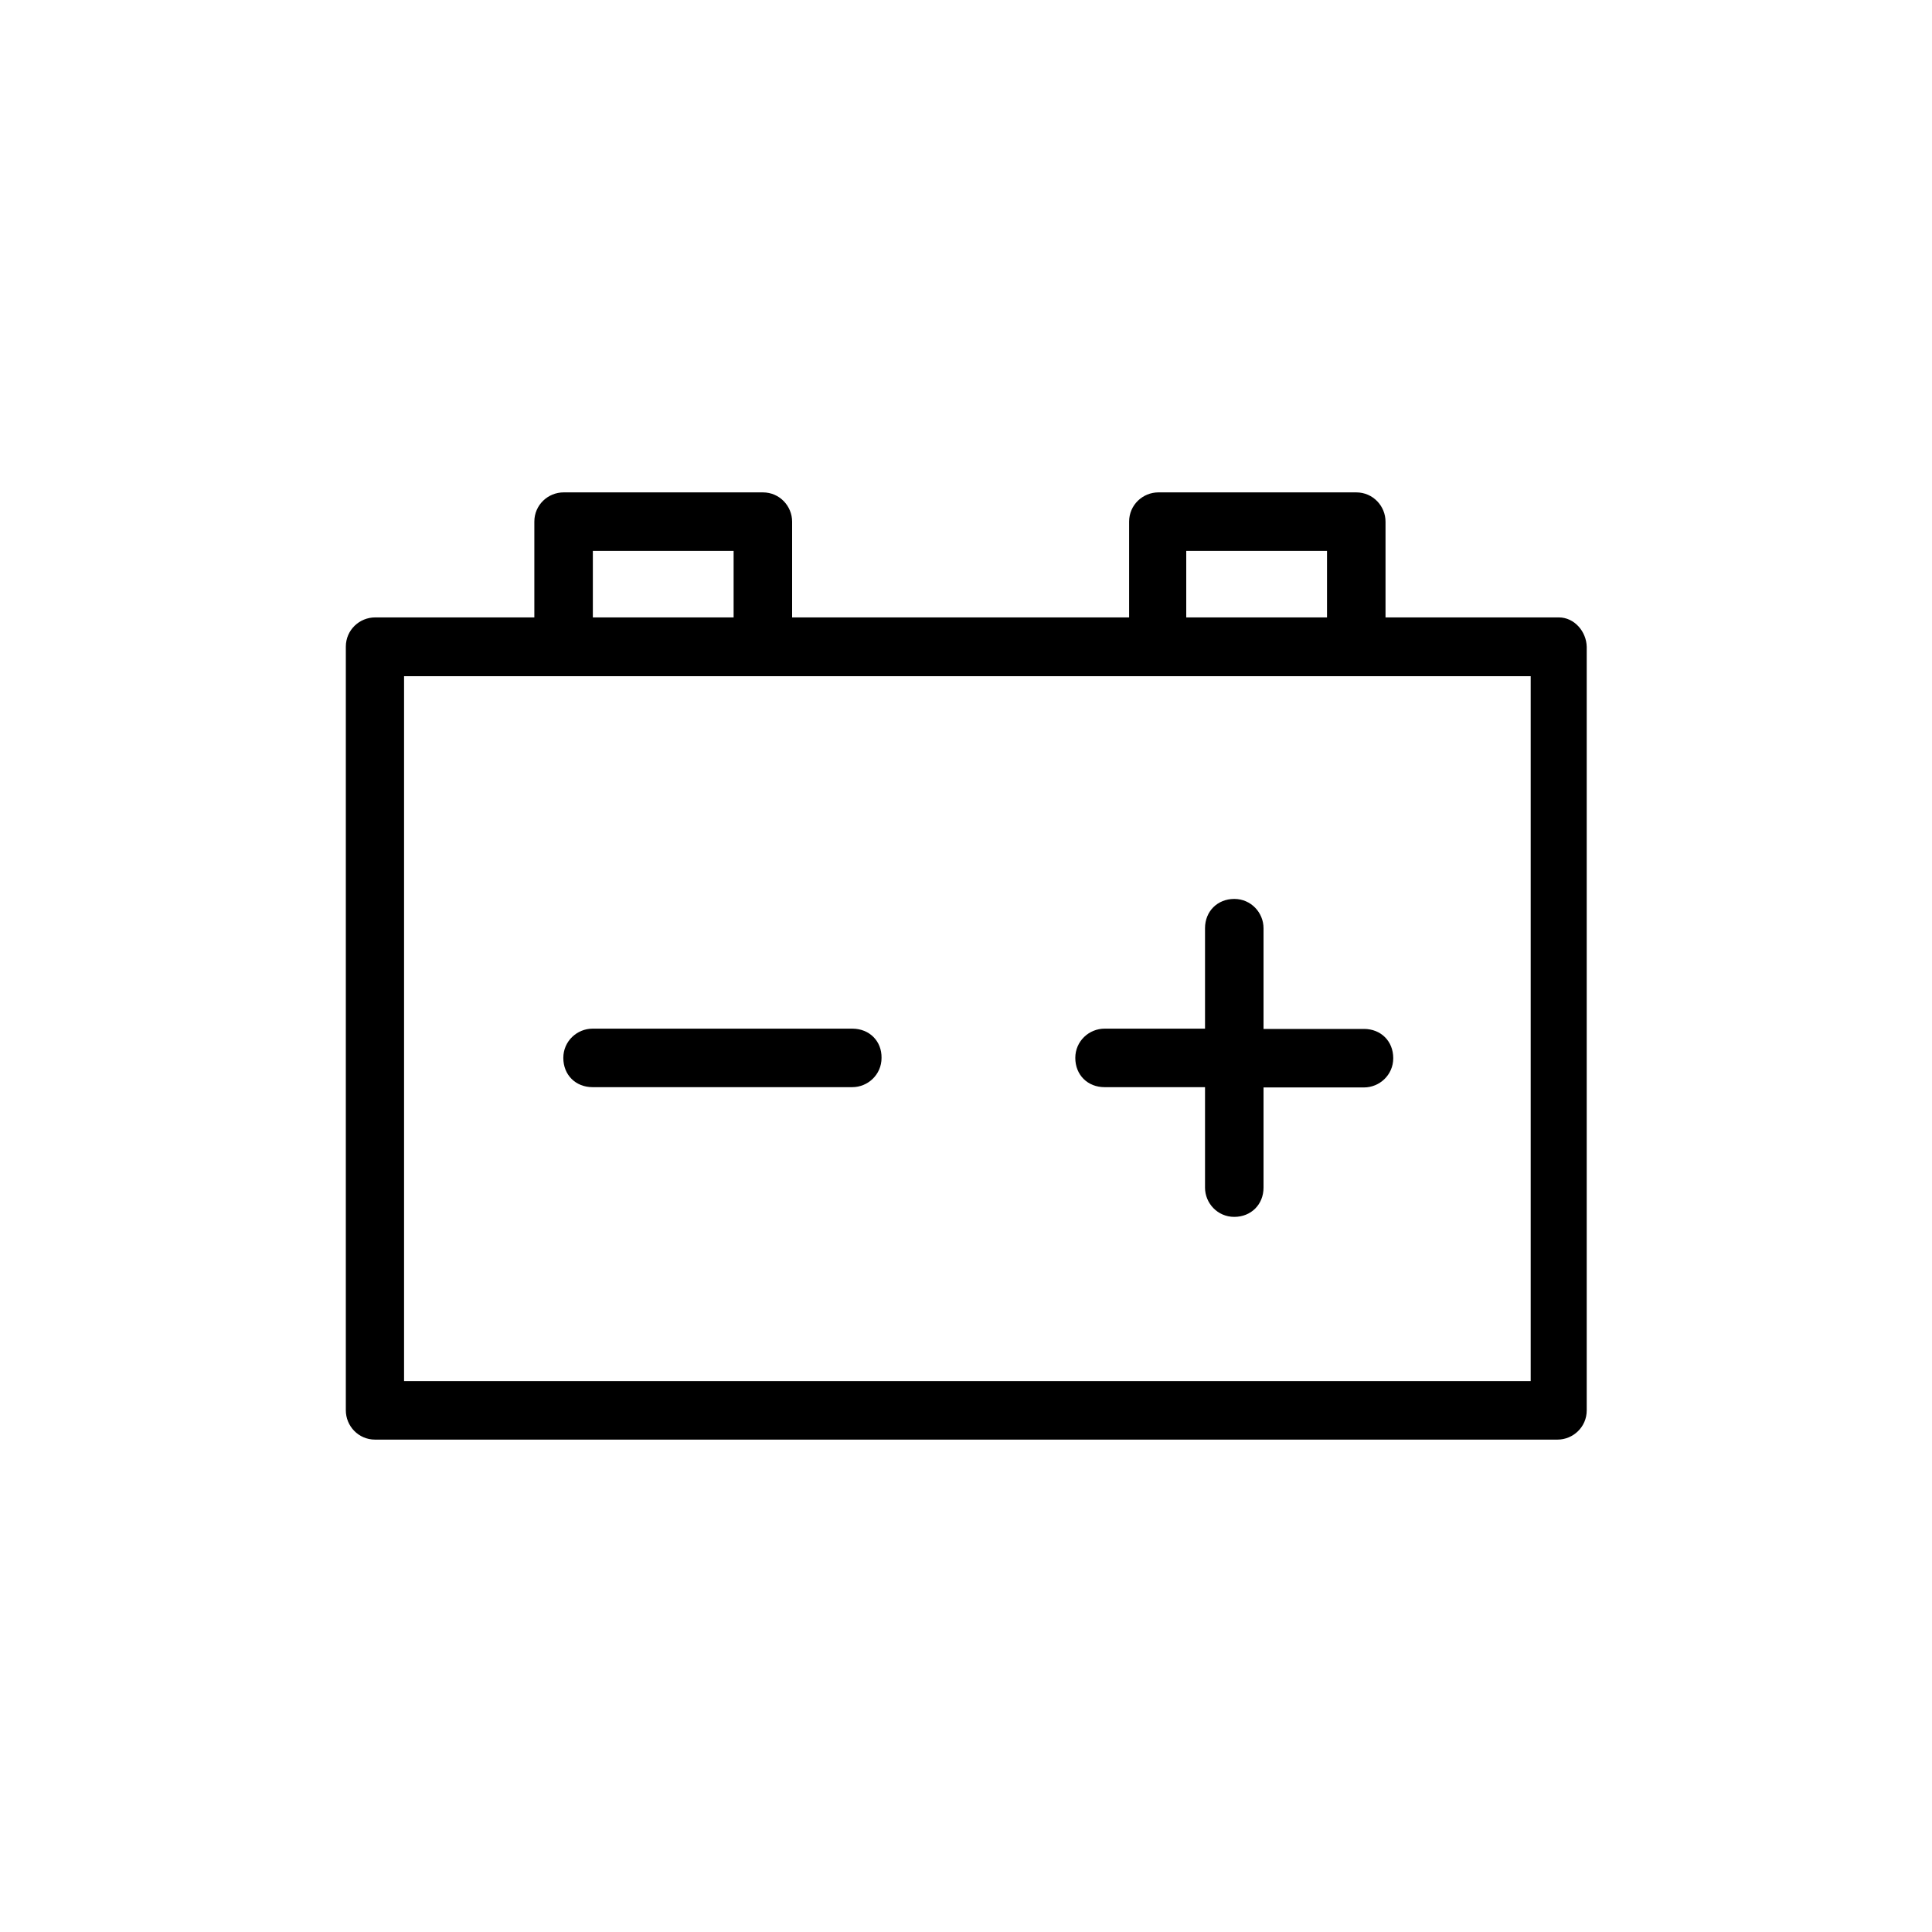 <?xml version="1.0" encoding="utf-8"?>
<!-- Generator: Adobe Illustrator 24.0.1, SVG Export Plug-In . SVG Version: 6.00 Build 0)  -->
<svg version="1.1" id="Layer_1" xmlns="http://www.w3.org/2000/svg" xmlns:xlink="http://www.w3.org/1999/xlink" x="0px" y="0px"
	 viewBox="0 0 700 700" style="enable-background:new 0 0 700 700;" xml:space="preserve">
<g>
	<path d="M564.8,223.7H502V189c0-5.6-4.5-10.6-10.6-10.6h-71.7c-5.6,0-10.6,4.5-10.6,10.6v34.7H287V189c0-5.6-4.5-10.6-10.6-10.6
		h-72.2c-5.6,0-10.6,4.5-10.6,10.6v34.7h-57.7c-5.6,0-10.6,4.5-10.6,10.6V511c0,5.6,4.5,10.6,10.6,10.6h428.4
		c5.6,0,10.6-4.5,10.6-10.6V234.4C574.8,228.8,570.4,223.7,564.8,223.7L564.8,223.7z M429.8,199.6h51v24.1h-51V199.6z M214.8,199.6
		h51v24.1h-51L214.8,199.6z M554.1,500.4H146.4V245h408.2l0,255.4H554.1z"/>
	<path d="M457.8,336.3c0-5.6-4.5-10.6-10.6-10.6s-10.6,4.5-10.6,10.6v36.4h-36.4c-5.6,0-10.6,4.5-10.6,10.6
		c0,6.2,4.5,10.6,10.6,10.6h36.4v36.4c0,5.6,4.5,10.6,10.6,10.6s10.6-4.5,10.6-10.6V394h36.4c5.6,0,10.6-4.5,10.6-10.6
		c0-6.2-4.5-10.6-10.6-10.6h-36.4V336.3z"/>
	<path d="M308.8,372.7h-94.1c-5.6,0-10.6,4.5-10.6,10.6c0,6.2,4.5,10.6,10.6,10.6h94.1c5.6,0,10.6-4.5,10.6-10.6
		C319.5,377.2,315,372.7,308.8,372.7z"/>
</g>
</svg>
